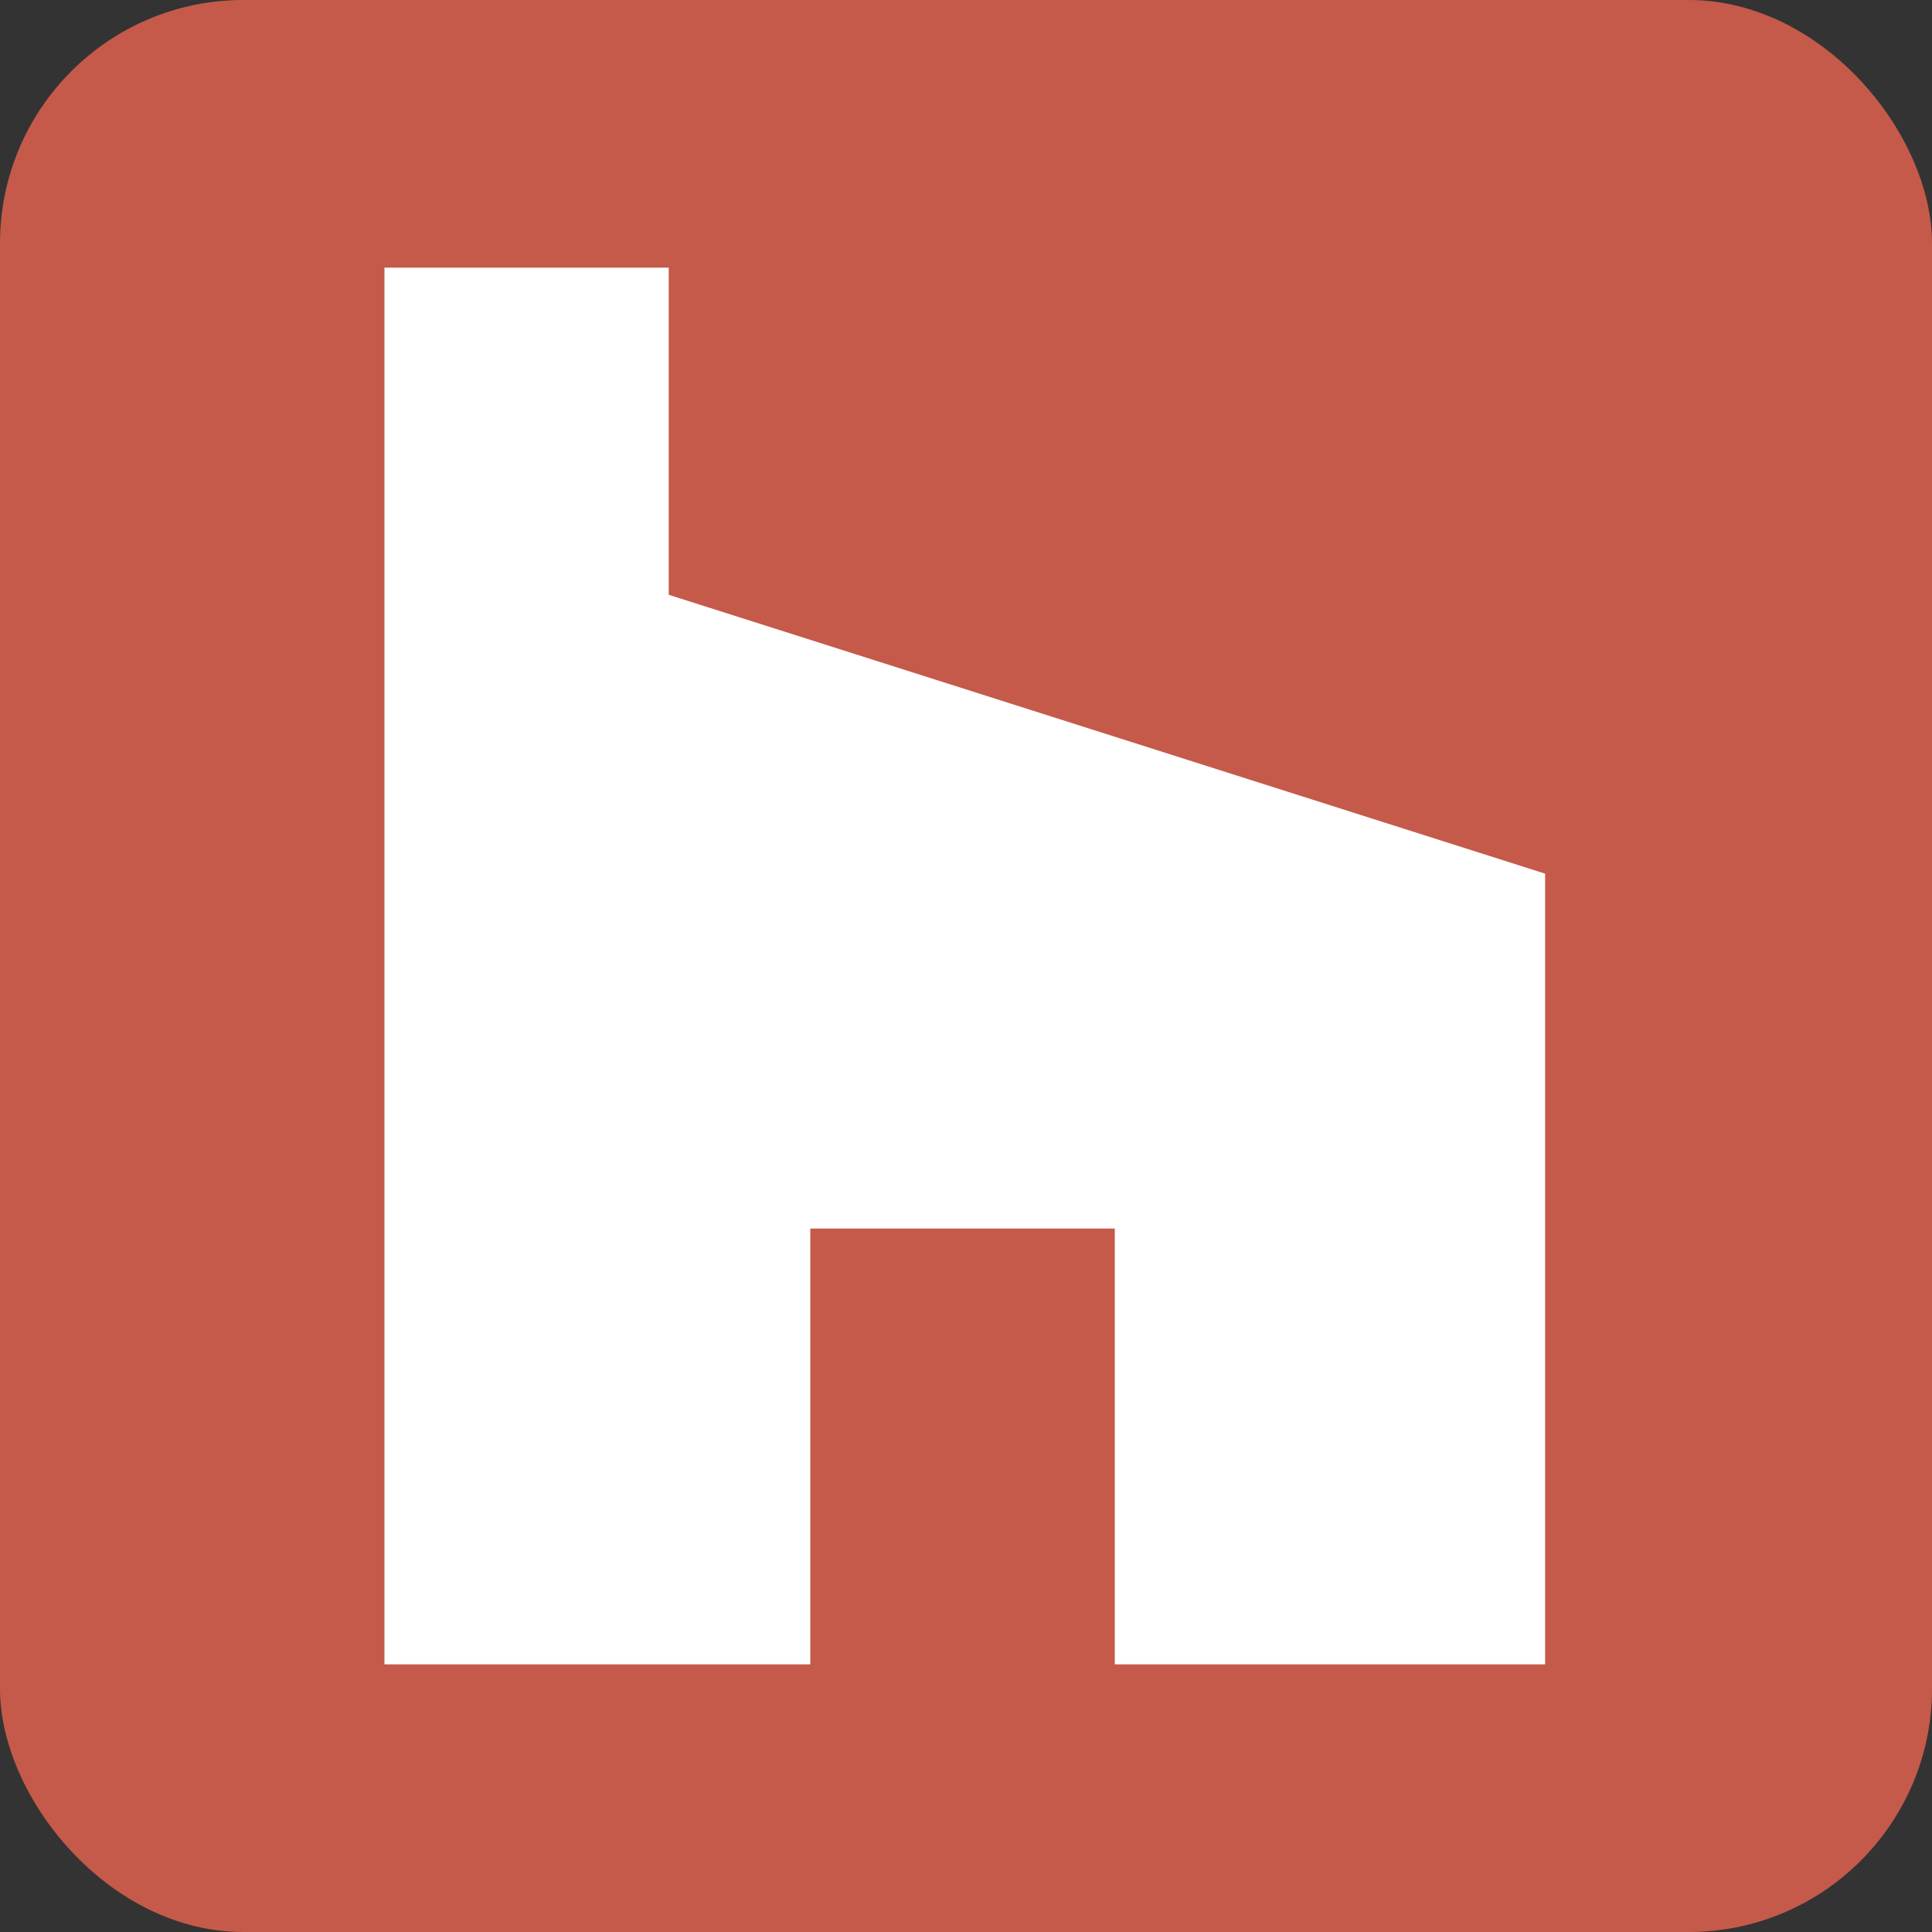 <?xml version="1.0" encoding="UTF-8"?> <svg xmlns="http://www.w3.org/2000/svg" width="794" height="794" viewBox="0 0 794 794" fill="none"><rect x="0" y="0" width="794" height="794" fill="#333333" stroke="none"/><rect width="794" height="794" rx="100" fill="#C55A4A"></rect><path d="M158 110V684H333.008V504.904H458.145V684H635V359.048L274.826 244.446V110H158Z" fill="white"></path></svg> 
